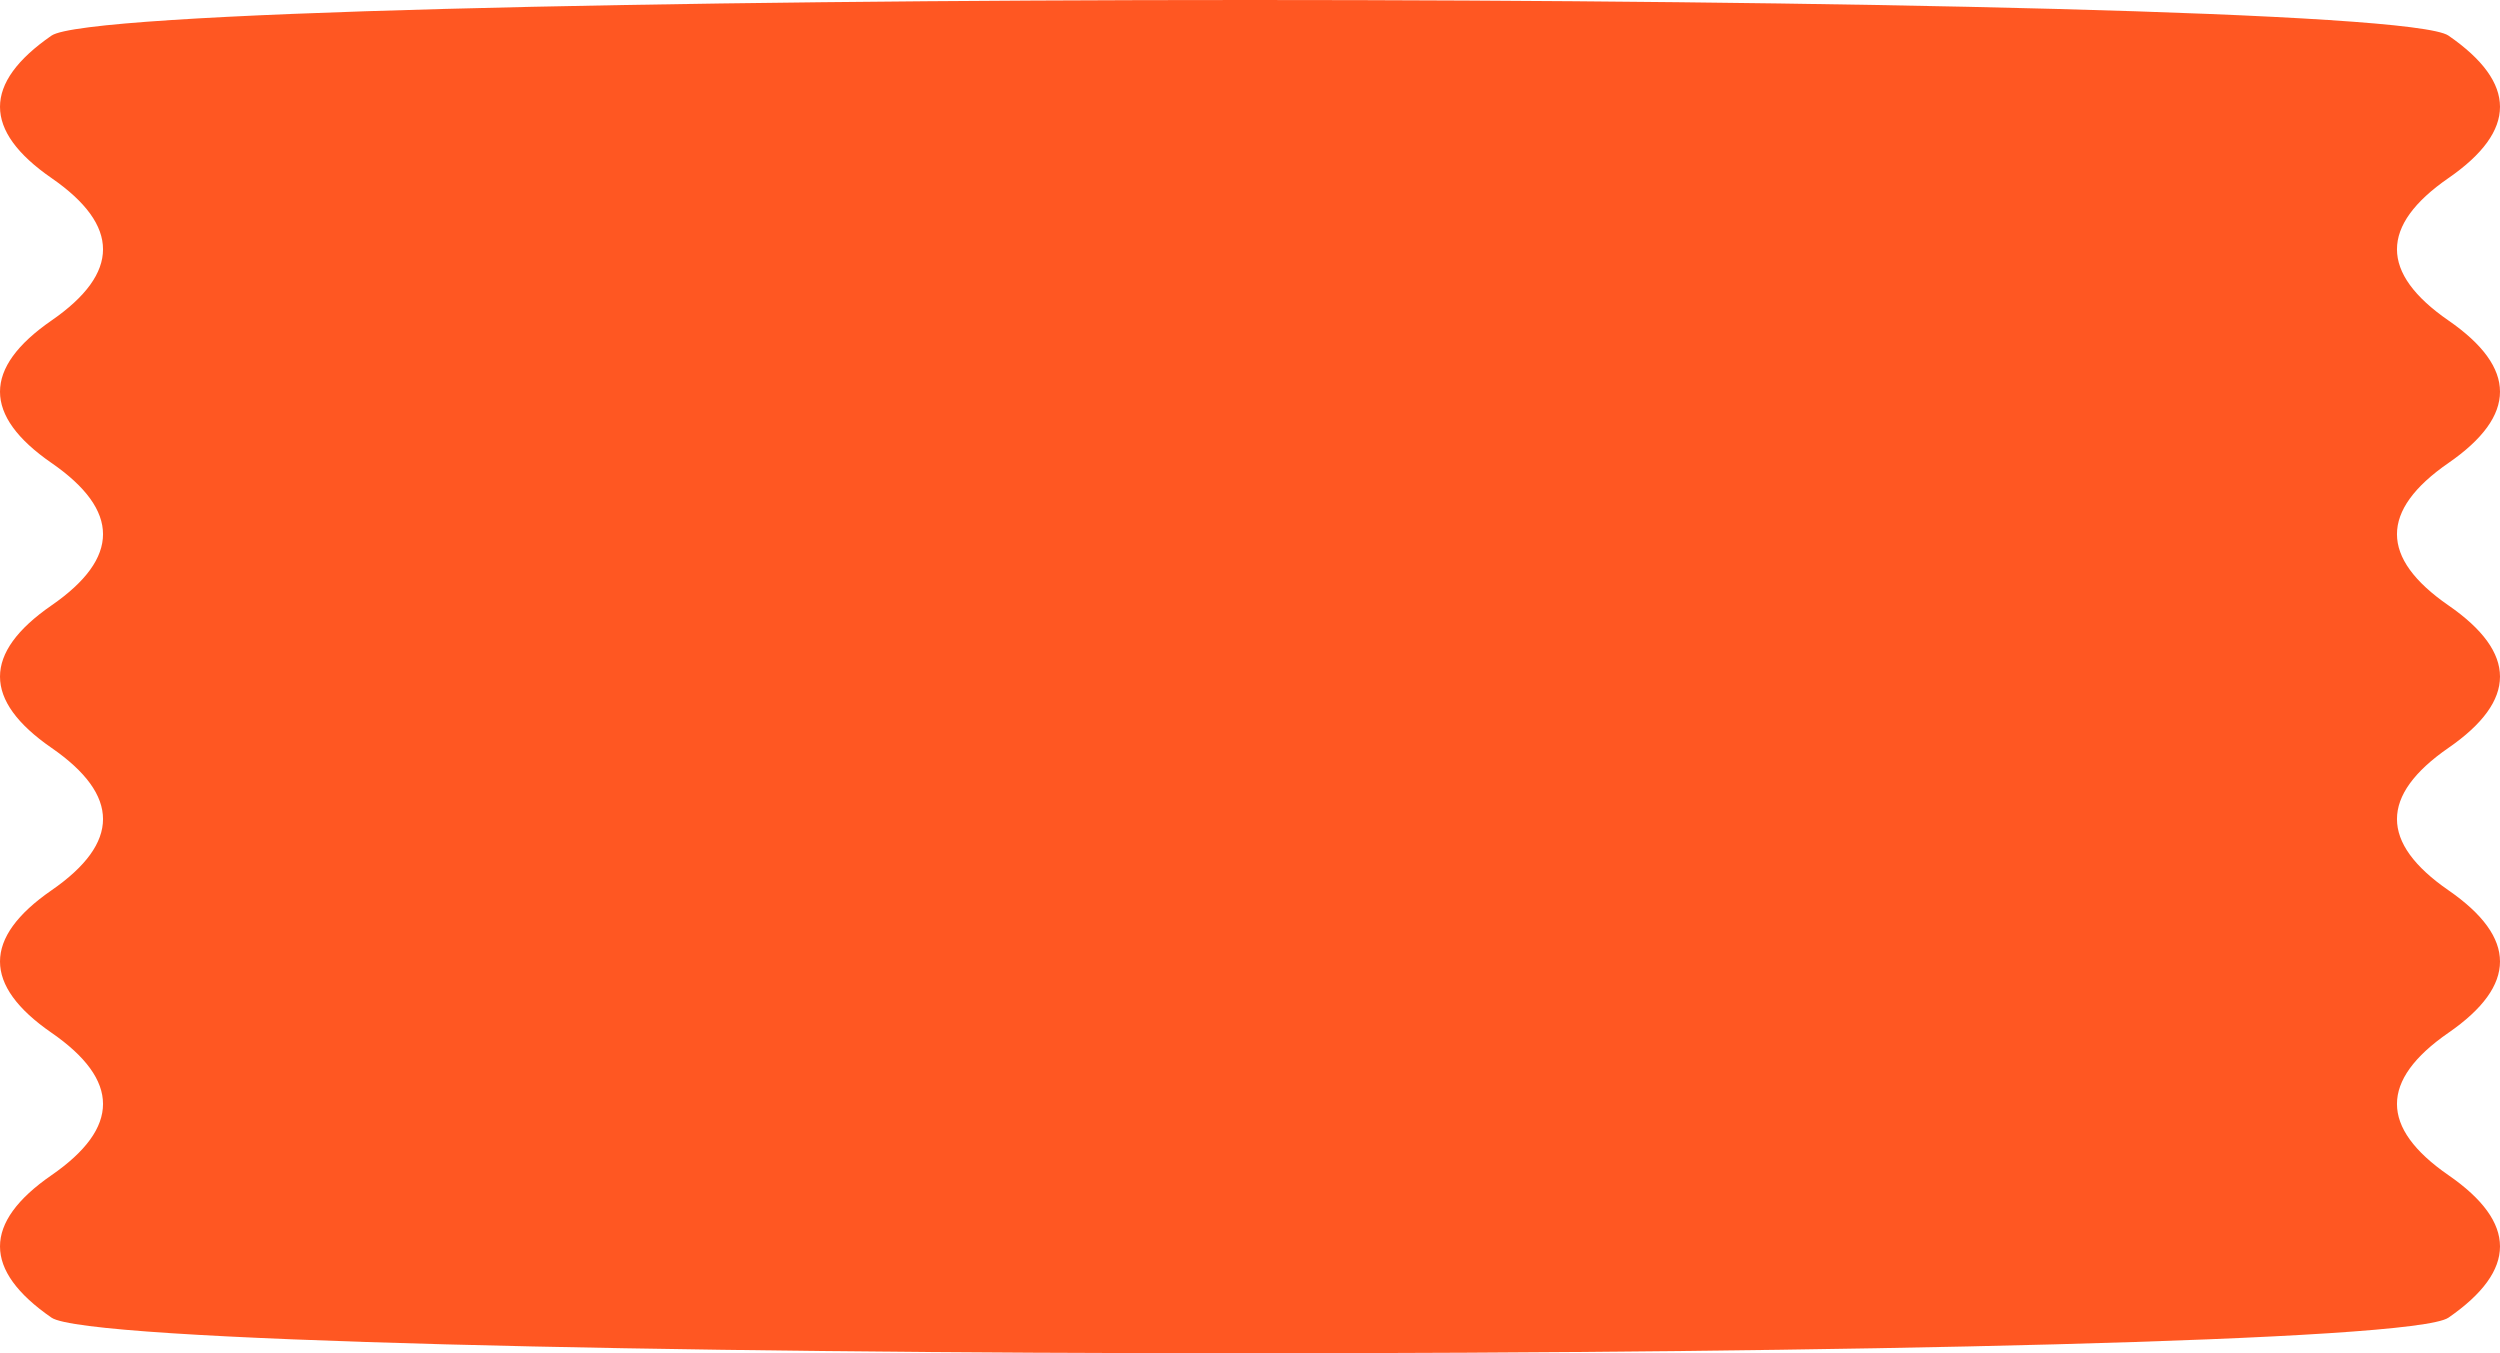 <?xml version="1.0" encoding="UTF-8"?> <svg xmlns="http://www.w3.org/2000/svg" width="460" height="249" viewBox="0 0 460 249" fill="none"> <path d="M450.522 216.237C463.159 224.974 463.159 233.711 450.522 242.447C437.884 251.184 22.116 251.184 9.478 242.447C-3.159 233.711 -3.159 224.974 9.478 216.237C22.116 207.5 22.116 198.763 9.478 190.026C-3.159 181.289 -3.159 172.553 9.478 163.816C22.116 155.079 22.116 146.342 9.478 137.605C-3.159 128.868 -3.159 120.132 9.478 111.395C22.116 102.658 22.116 93.921 9.478 85.184C-3.159 76.447 -3.159 67.71 9.478 58.974C22.116 50.237 22.116 41.5 9.478 32.763C-3.159 24.026 -3.159 15.29 9.478 6.553C22.116 -2.184 437.884 -2.184 450.522 6.553C463.159 15.29 463.159 24.026 450.522 32.763C437.884 41.5 437.884 50.237 450.522 58.974C463.159 67.71 463.159 76.447 450.522 85.184C437.884 93.921 437.884 102.658 450.522 111.395C463.159 120.132 463.159 128.868 450.522 137.605C437.884 146.342 437.884 155.079 450.522 163.816C463.159 172.553 463.159 181.289 450.522 190.026C437.884 198.763 437.884 207.5 450.522 216.237Z" fill="#FF5722"></path> </svg> 